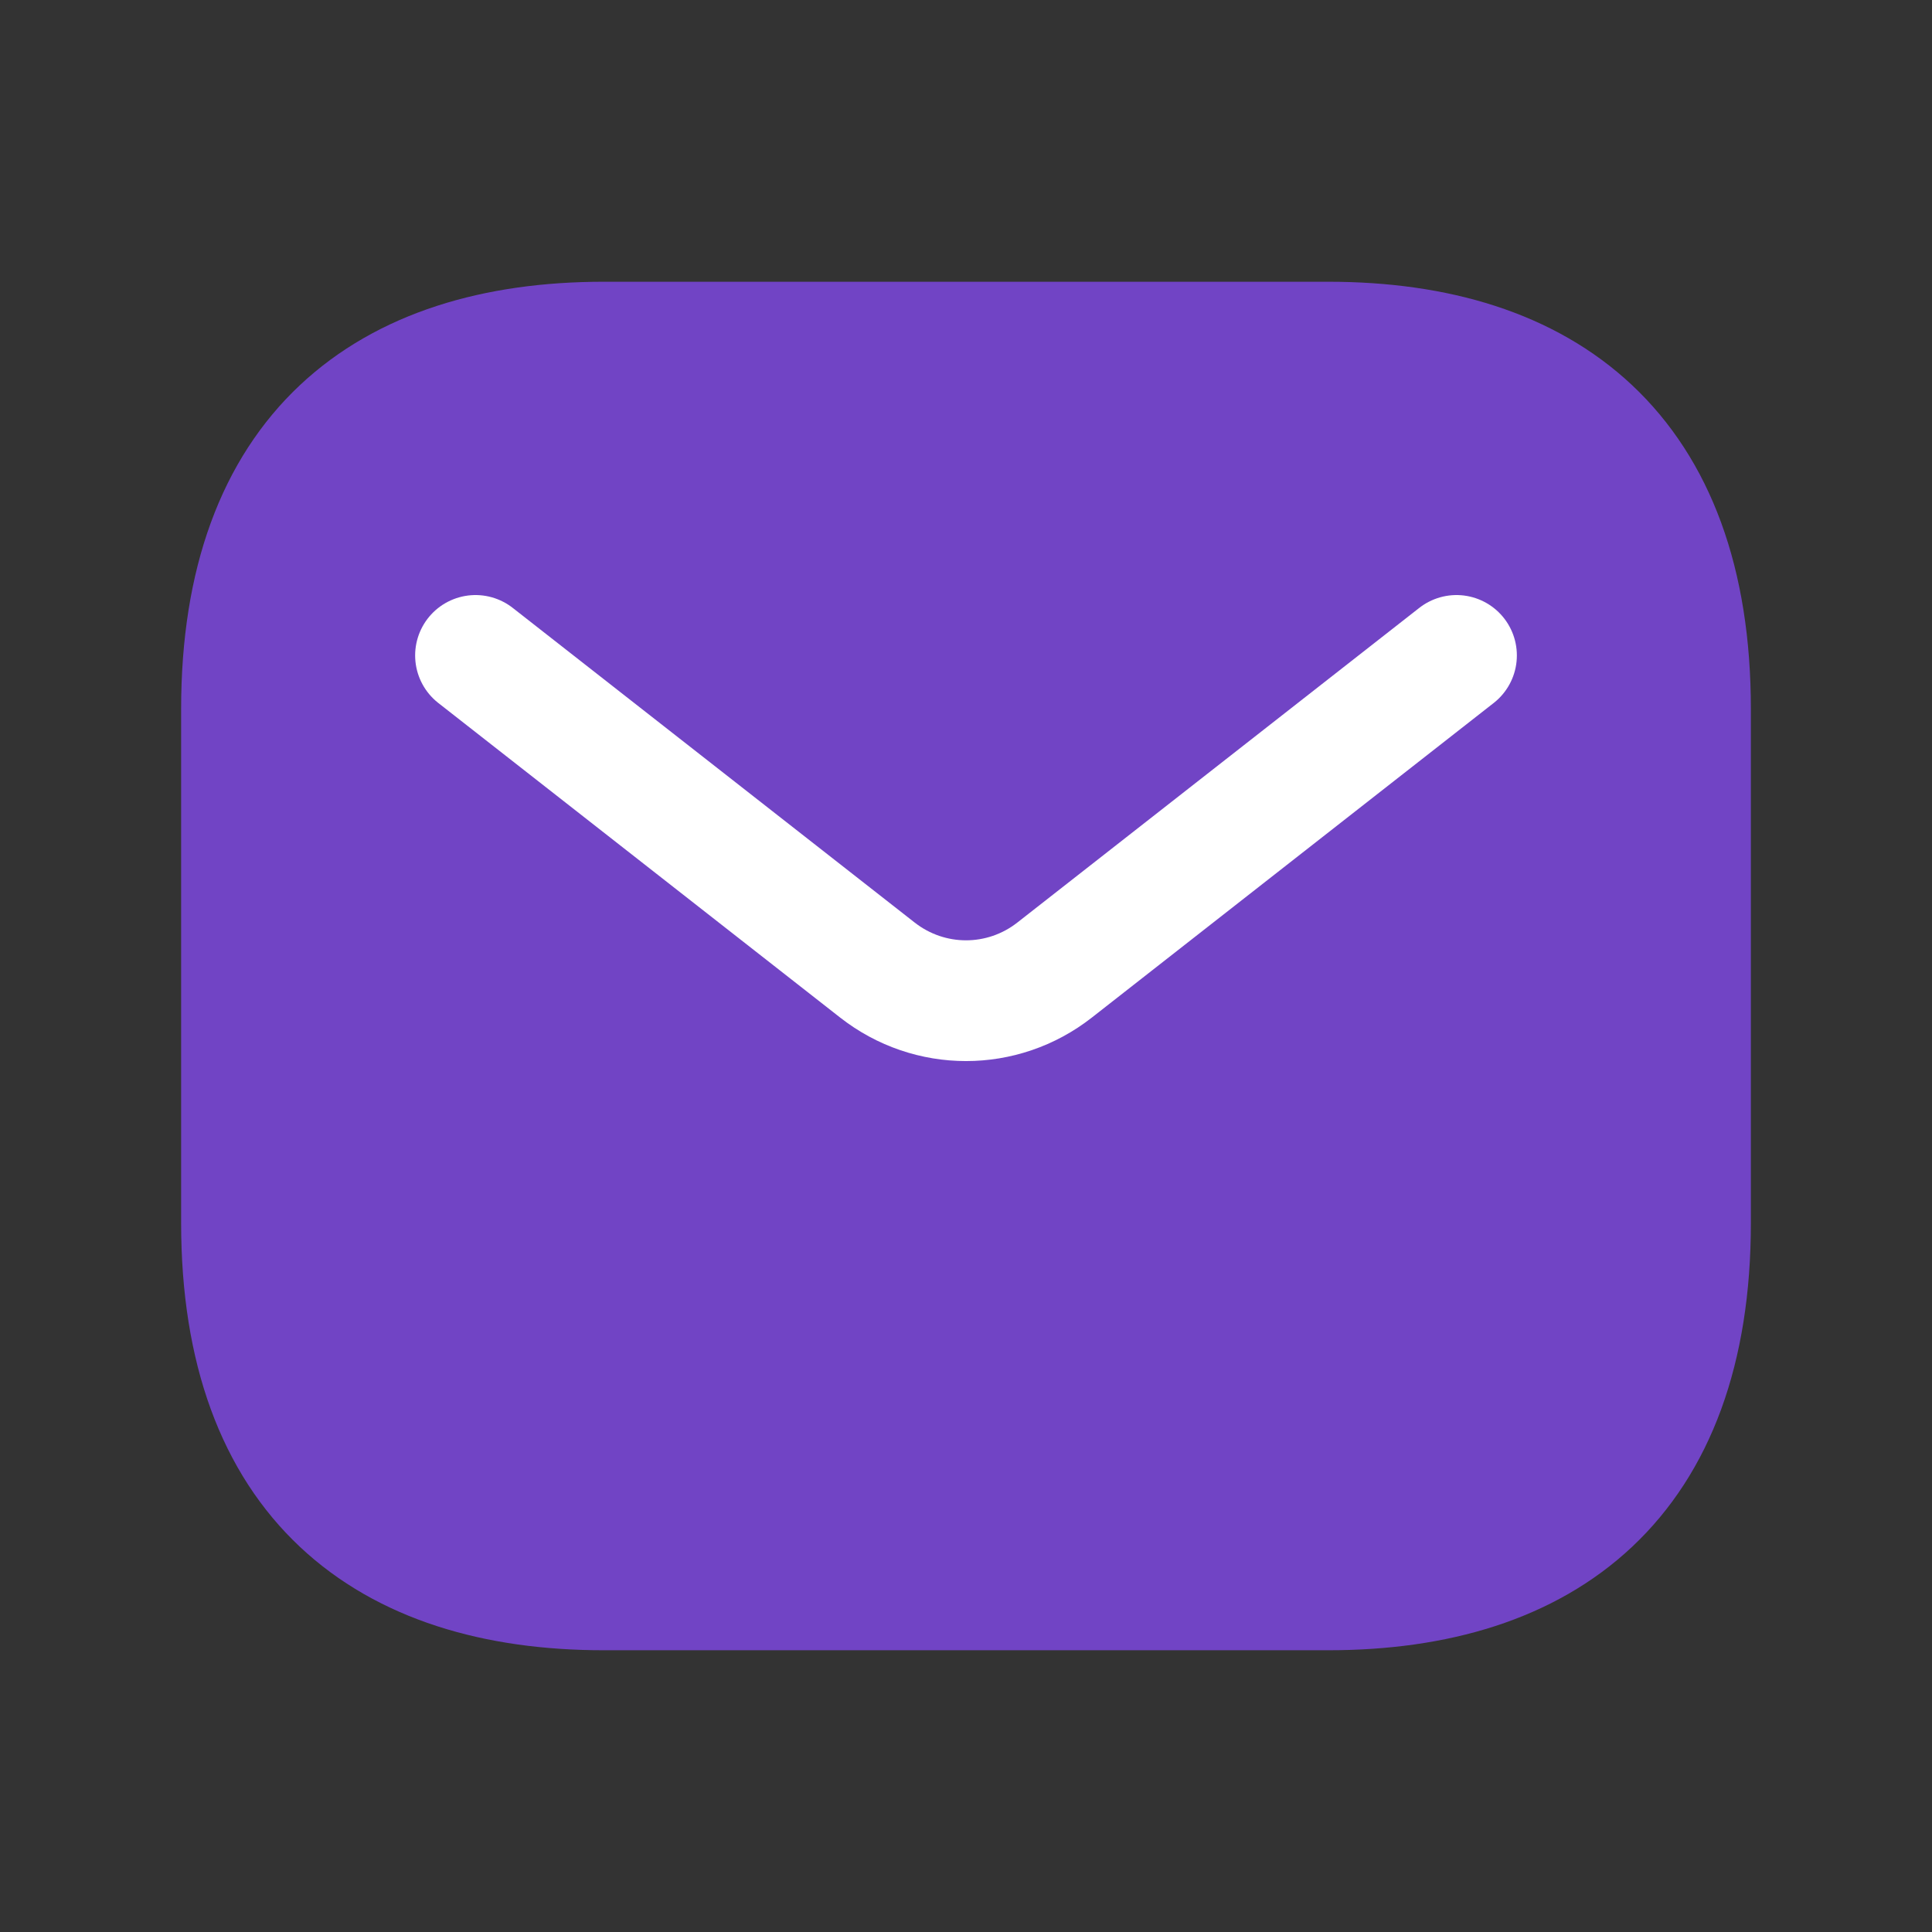 <svg width="24" height="24" viewBox="0 0 24 24" fill="none" xmlns="http://www.w3.org/2000/svg">
<rect x="0" y="0" width="24" height="24" fill="#333333" stroke="none"/>
<path d="M16.5 19.75H7.5C4.8 19.75 3 18.382 3 15.191V8.809C3 5.618 4.8 4.25 7.5 4.25H16.5C19.2 4.25 21 5.618 21 8.809V15.191C21 18.382 19.2 19.75 16.5 19.75Z" fill="#7144C5" stroke="#7144C5" stroke-width="1.5" stroke-miterlimit="10" stroke-linecap="round" stroke-linejoin="round"/>
<path d="M18.093 8.142L13.101 12.05C12.453 12.558 11.548 12.558 10.899 12.05L5.907 8.142" fill="#7144C5"/>
<path d="M18.093 8.142L13.101 12.05C12.453 12.558 11.548 12.558 10.899 12.05L5.907 8.142" stroke="white" stroke-width="1.5" stroke-linecap="round"/>
</svg>
